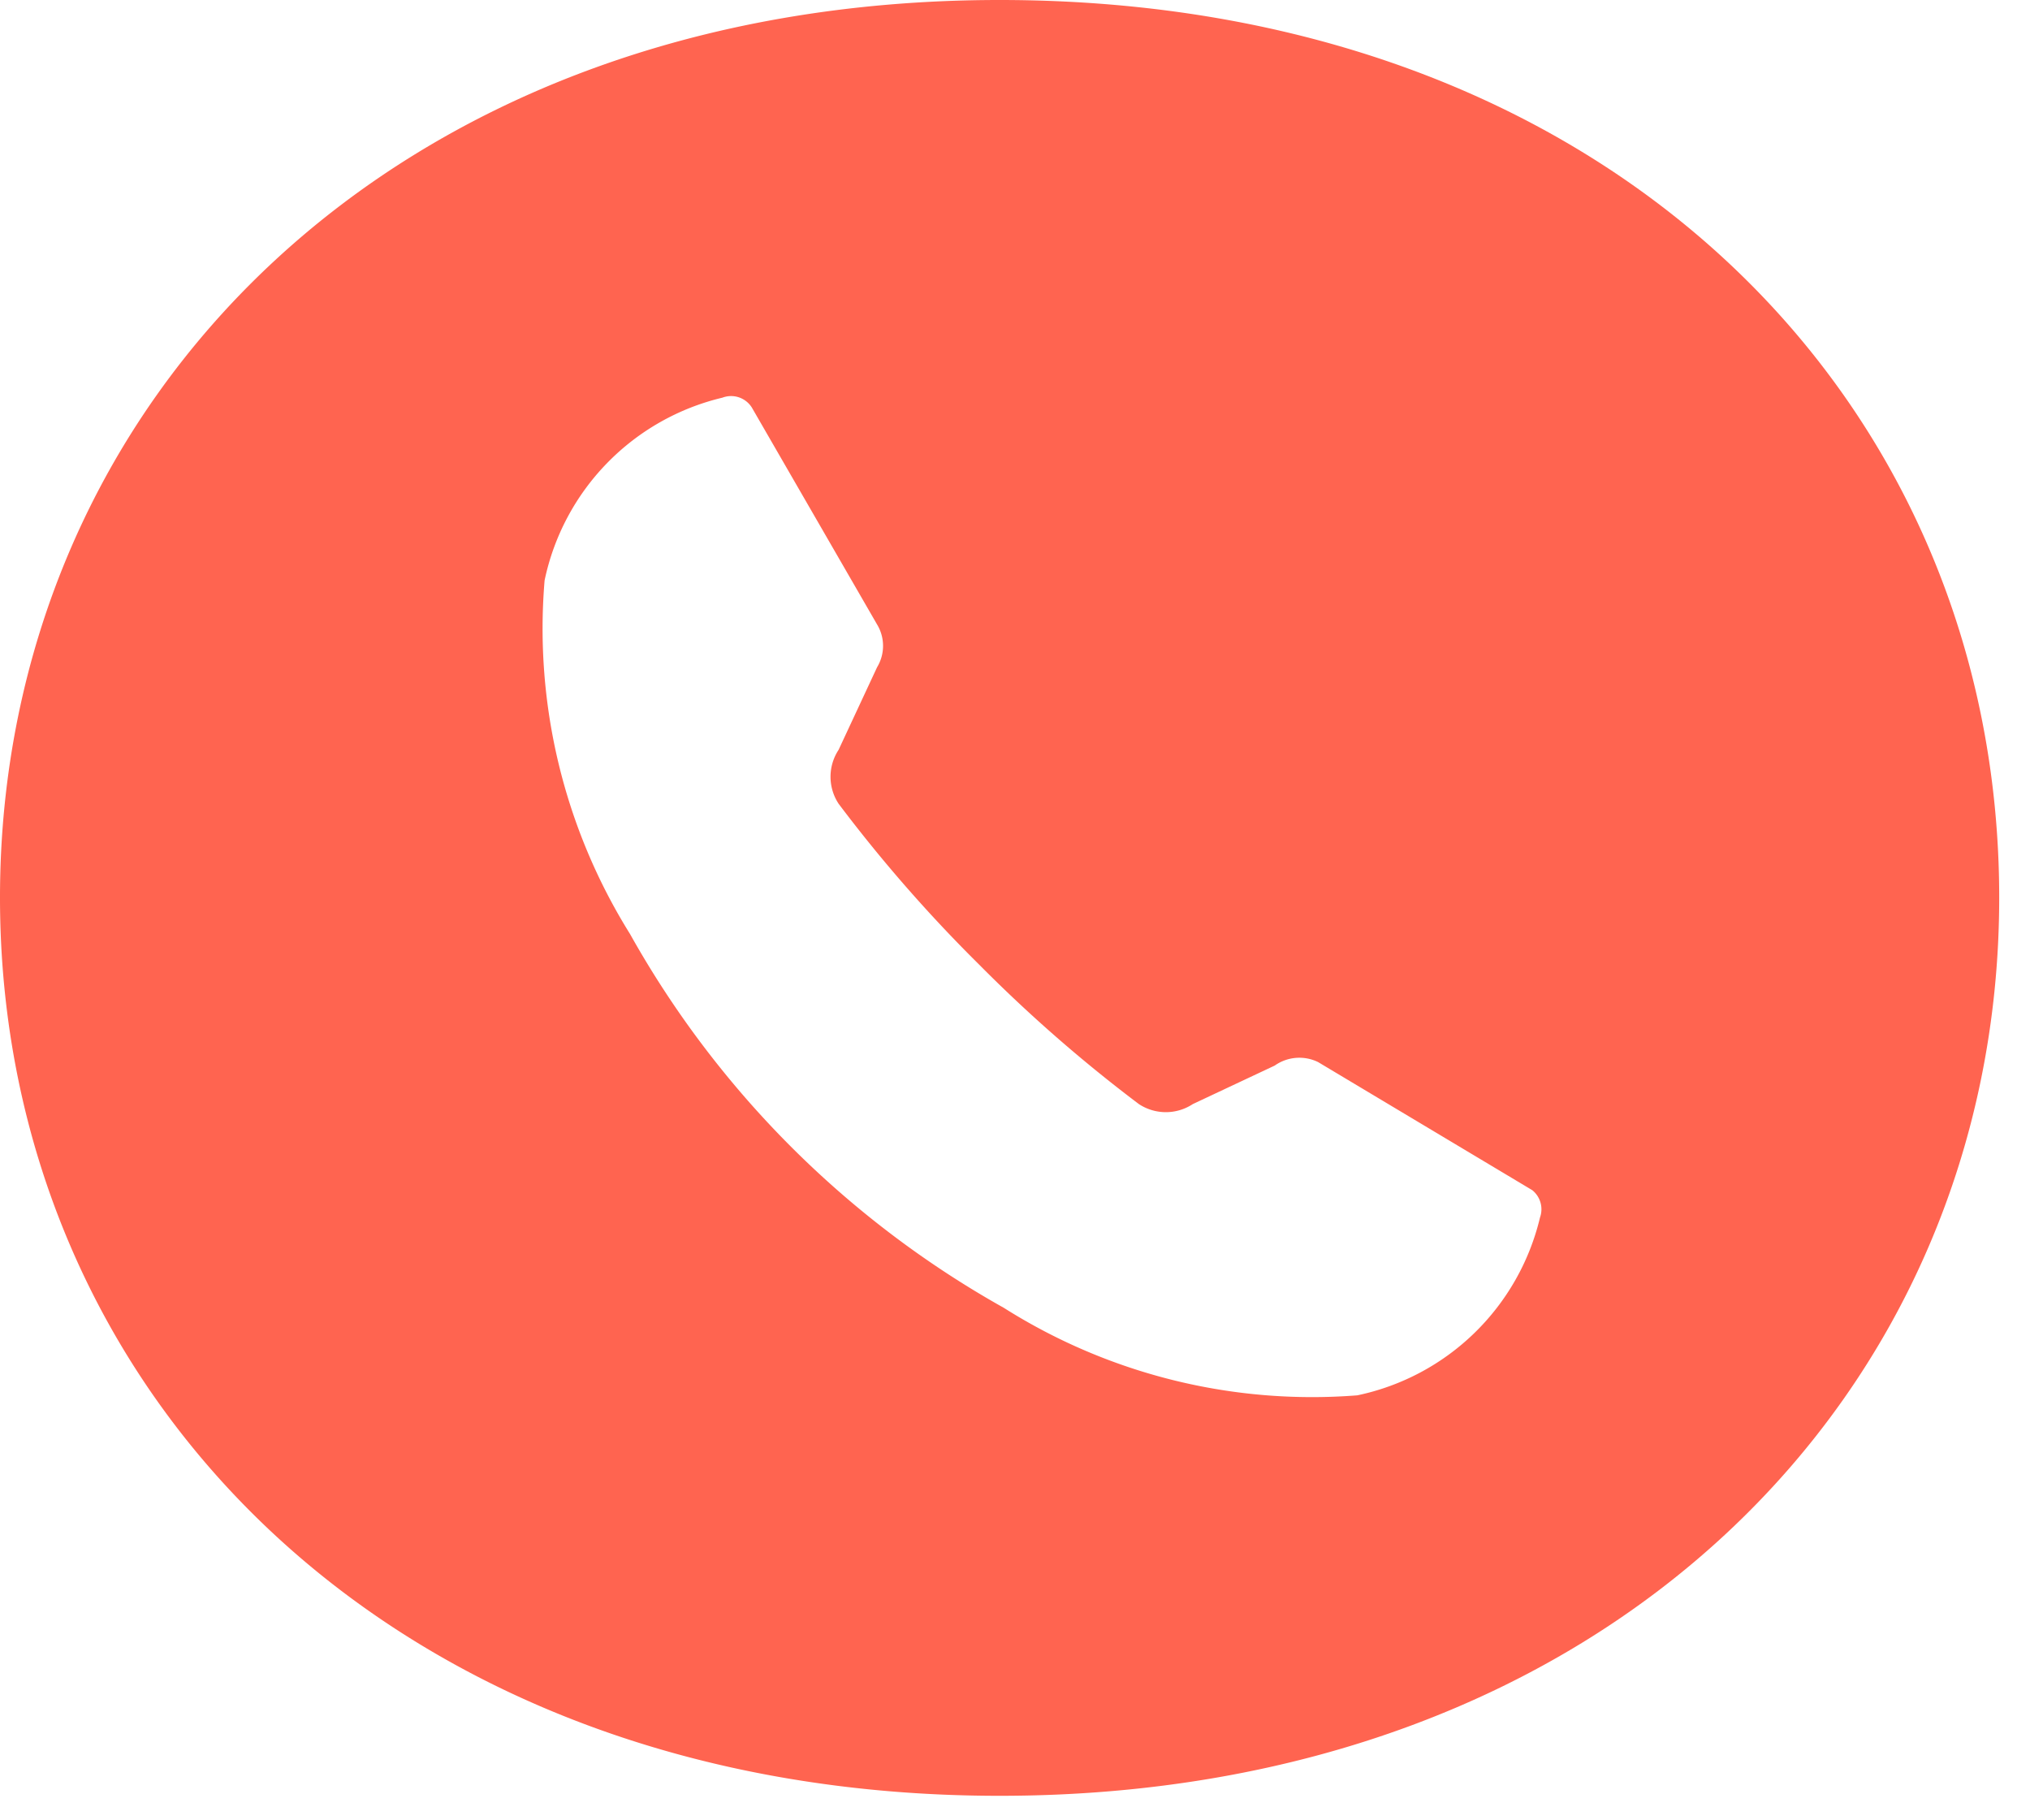 <svg id="Vrstva_1" data-name="Vrstva 1" xmlns="http://www.w3.org/2000/svg" viewBox="0 0 29 26"><defs><style>.cls-1{fill:#ff6450;}</style></defs><path class="cls-1" d="M14.28,0C5.61,0,0,5.74,0,12.82S5.61,25.65,14.28,25.65s14.28-5.74,14.28-12.83S23,0,14.28,0ZM22,17.39a3.4,3.4,0,0,1-2.61,2.54,8.24,8.24,0,0,1-5.05-1.25A13.91,13.91,0,0,1,9,13.34,8.24,8.24,0,0,1,7.78,8.29a3.4,3.4,0,0,1,2.54-2.61.35.35,0,0,1,.42.14l1.79,3.1a.59.59,0,0,1,0,.61l-.55,1.18a.7.7,0,0,0,0,.77,21.05,21.05,0,0,0,2,2.29,21.05,21.05,0,0,0,2.29,2,.7.7,0,0,0,.77,0l1.17-.55a.61.61,0,0,1,.62-.05L21.89,17A.35.35,0,0,1,22,17.39Z"/></svg>